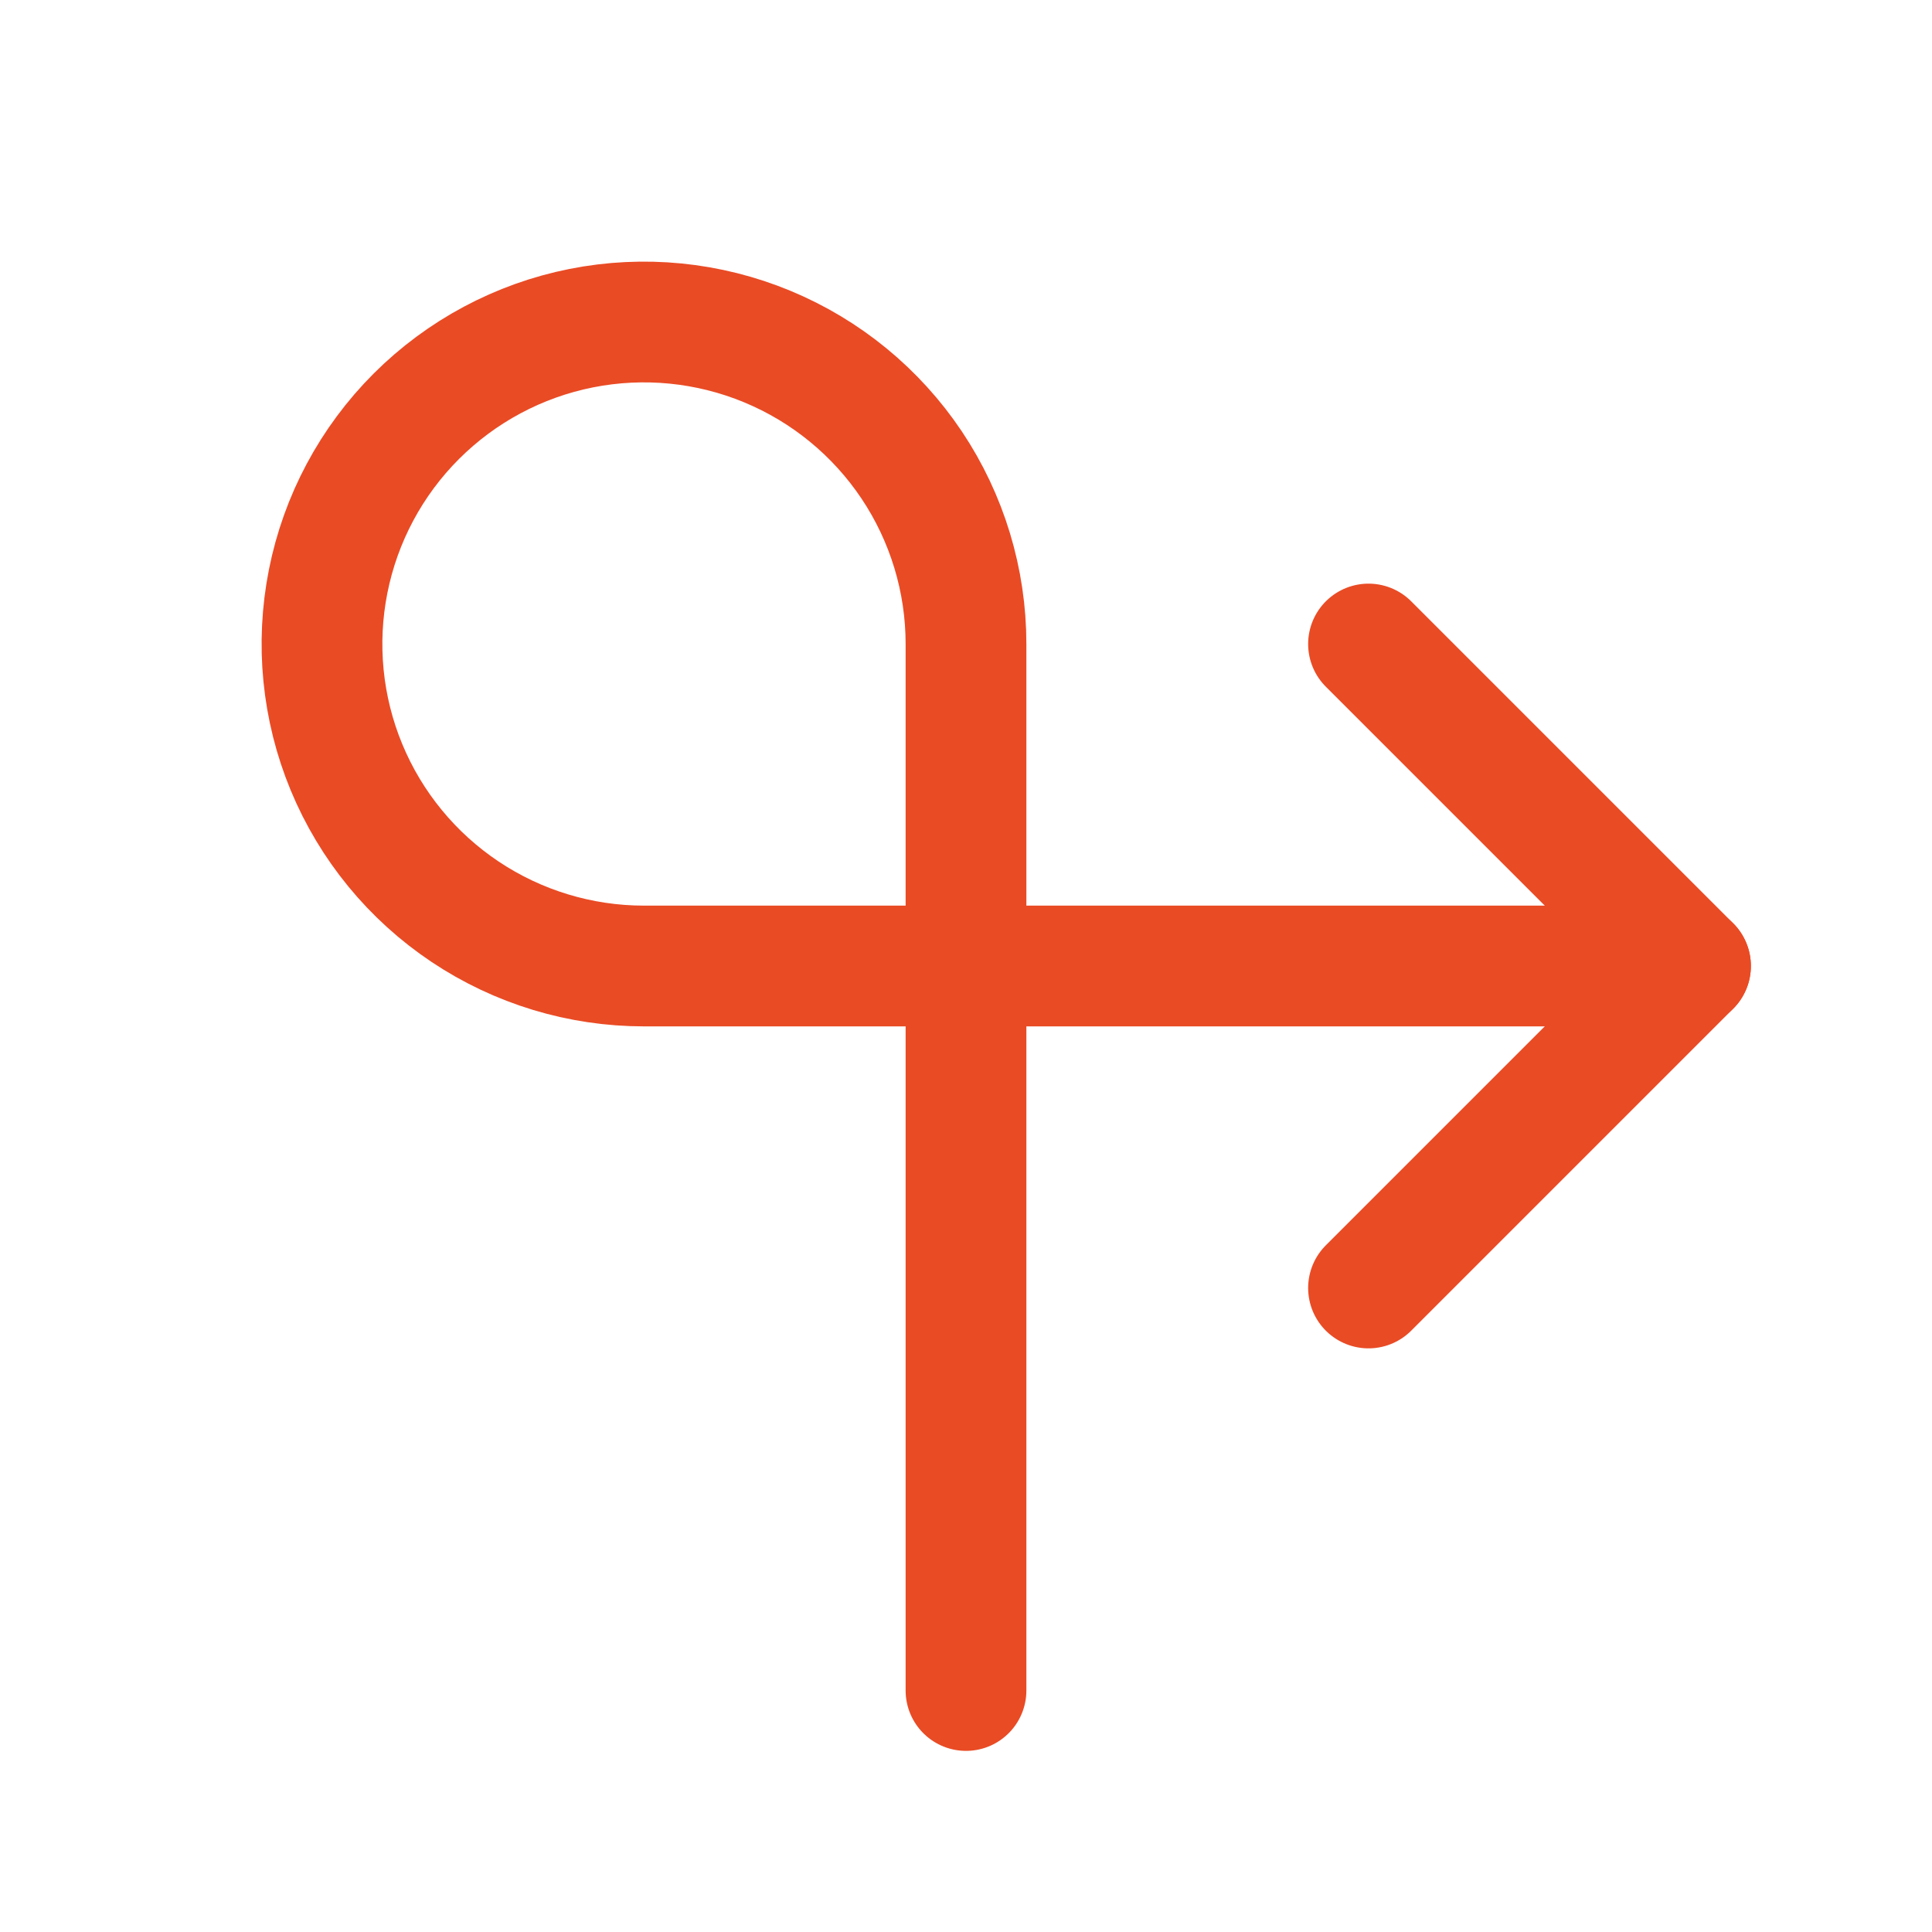 <svg width="44" height="44" viewBox="0 0 44 44" fill="none" xmlns="http://www.w3.org/2000/svg">
<g clip-path="url(#clip0_4472_384)">
<path d="M22 38.5V14.667C22 13.216 21.57 11.798 20.764 10.592C19.958 9.387 18.813 8.447 17.473 7.892C16.133 7.337 14.658 7.191 13.236 7.474C11.813 7.757 10.507 8.456 9.481 9.481C8.455 10.507 7.757 11.813 7.474 13.236C7.191 14.659 7.336 16.133 7.891 17.473C8.446 18.813 9.386 19.958 10.592 20.764C11.798 21.57 13.216 22 14.666 22H38.5" stroke="#E94B25" stroke-width="2.75" stroke-linecap="round" stroke-linejoin="round"/>
<path d="M31.167 29.333L38.5 22L31.167 14.667" stroke="#E94B25" stroke-width="2.75" stroke-linecap="round" stroke-linejoin="round"/>
</g>
<defs>
<clipPath id="clip0_4472_384">
<rect width="44" height="44" fill="white"/>
</clipPath>
</defs>
</svg>
